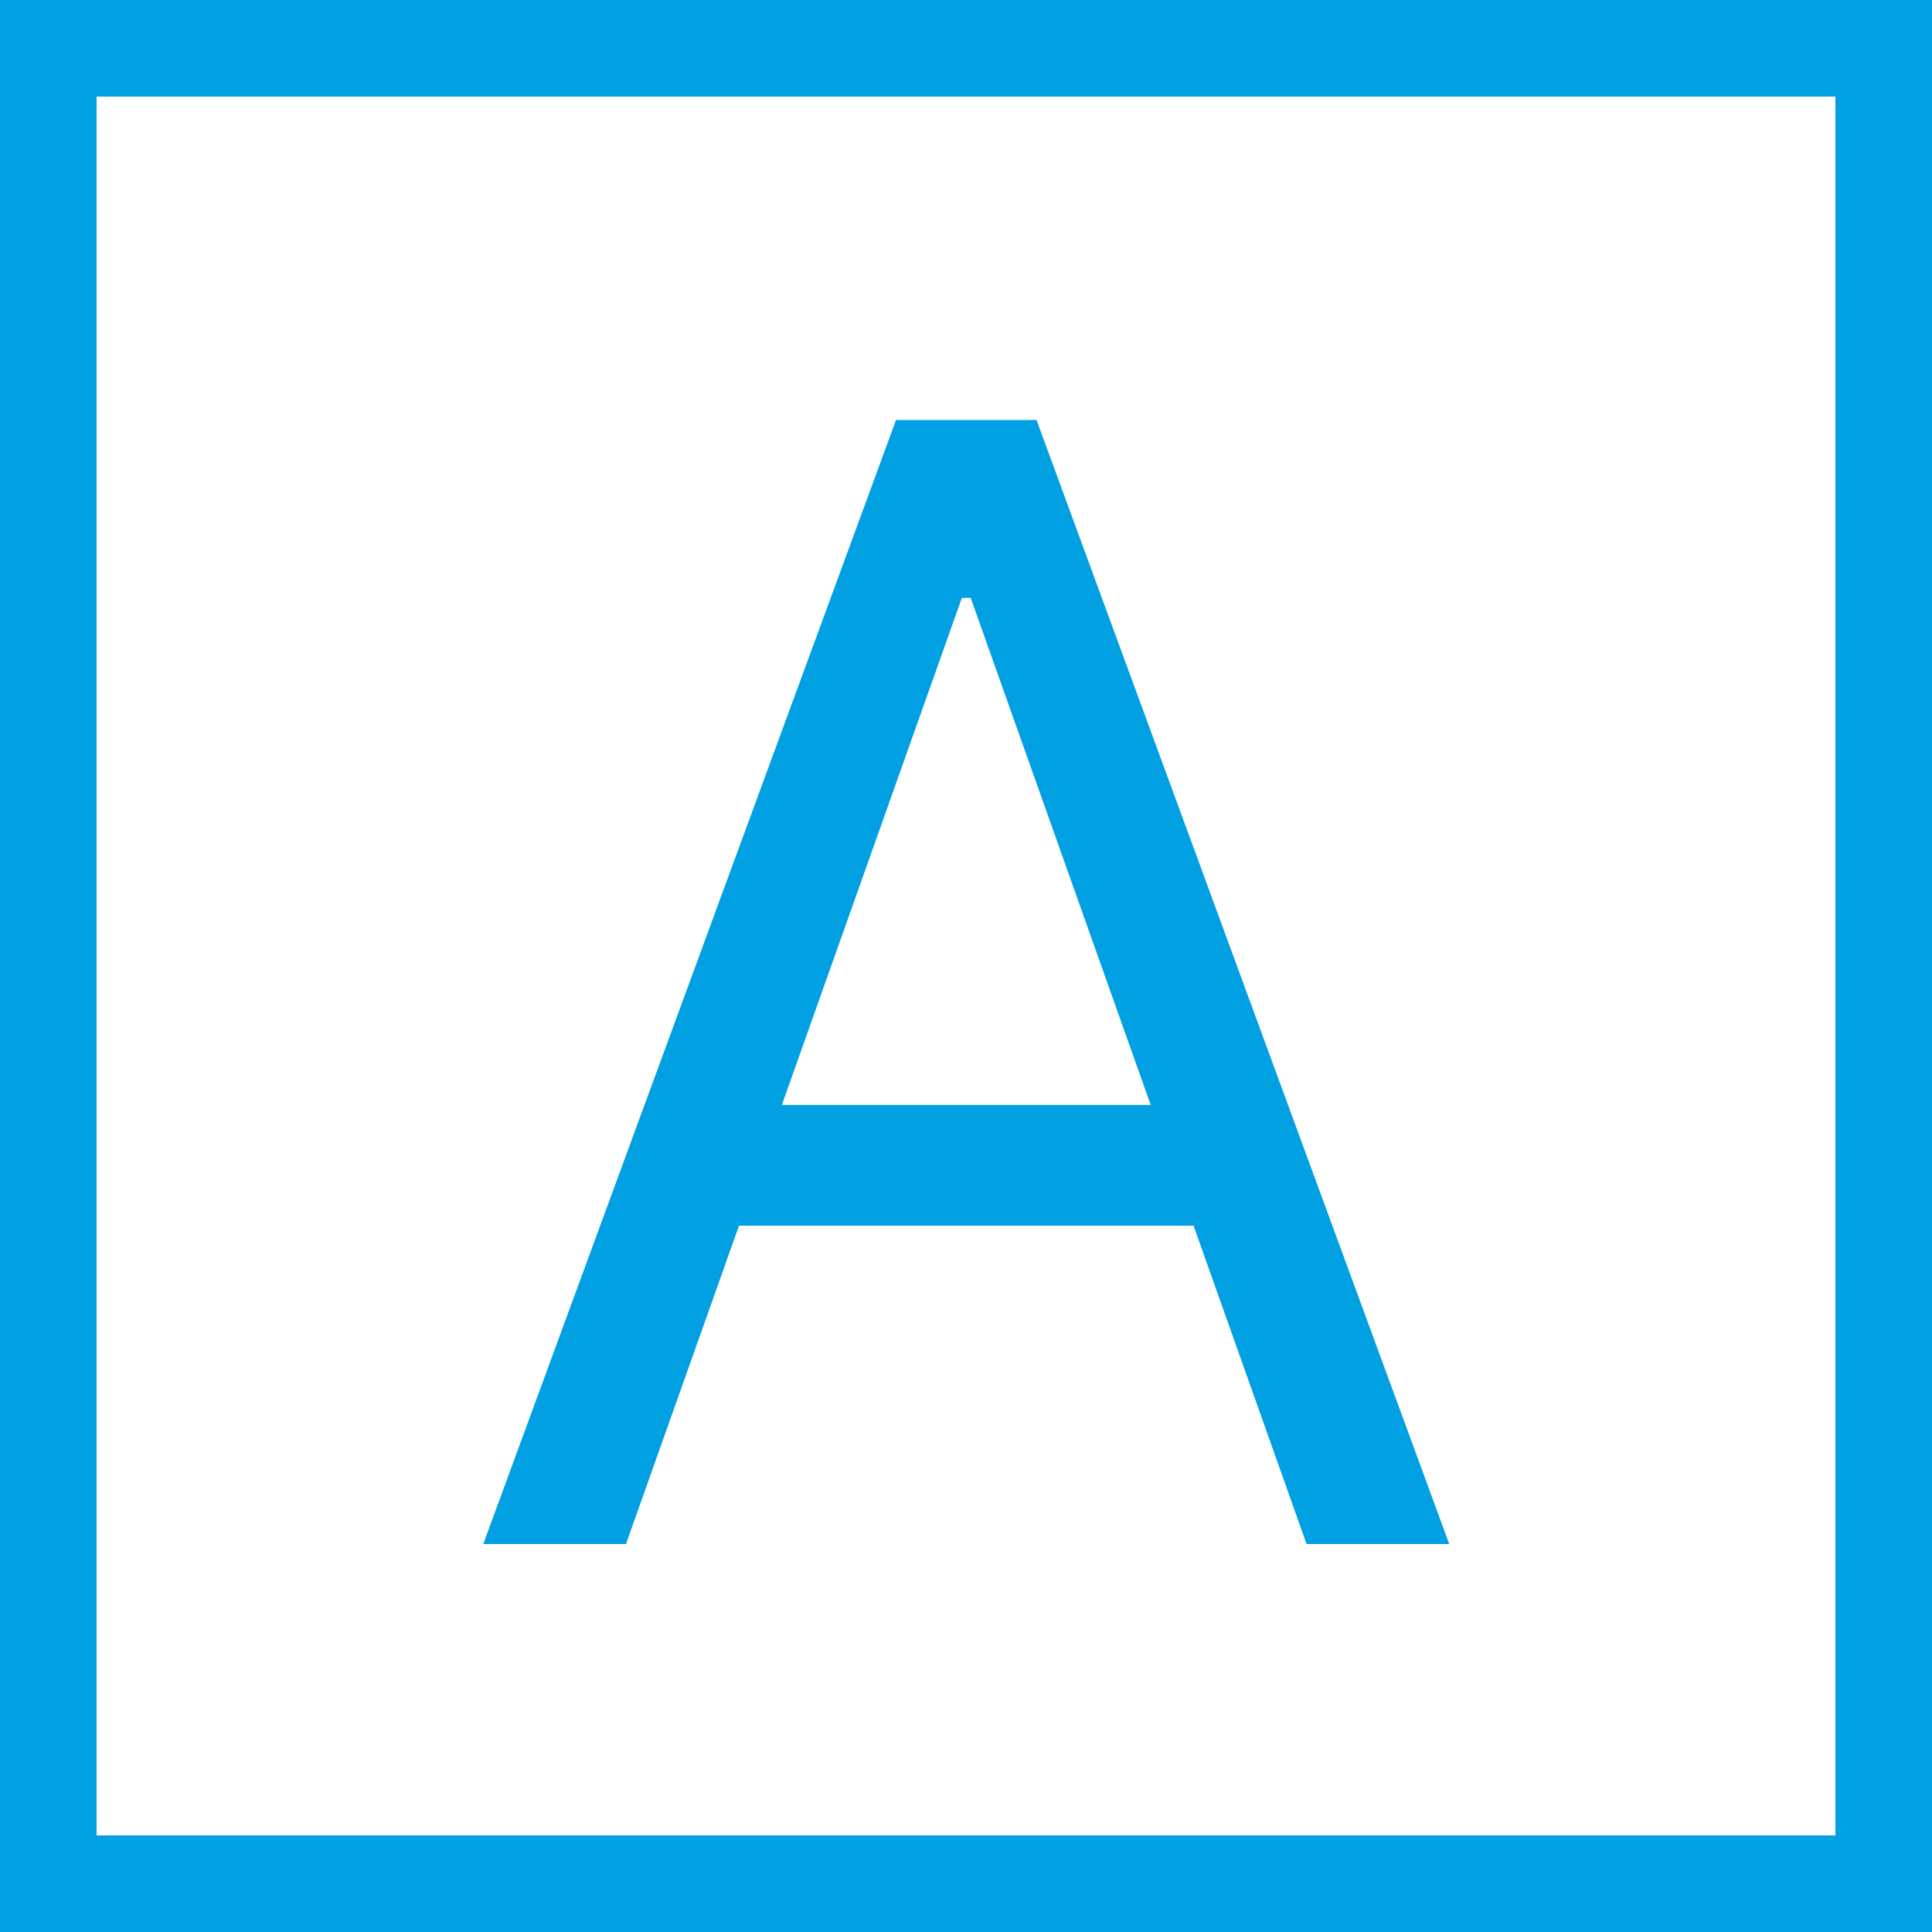<svg width="60" height="60" viewBox="0 0 60 60" fill="none" xmlns="http://www.w3.org/2000/svg">
<path d="M19.44 47.952H15.008L27.827 13.043H32.19L45.008 47.952H40.577L30.145 18.566H29.872L19.44 47.952ZM21.077 34.316H38.94V38.066H21.077V34.316Z" fill="#00A0E3"/>
<rect x="1.5" y="1.5" width="57" height="57" stroke="#00A0E3" stroke-width="3"/>
</svg>

